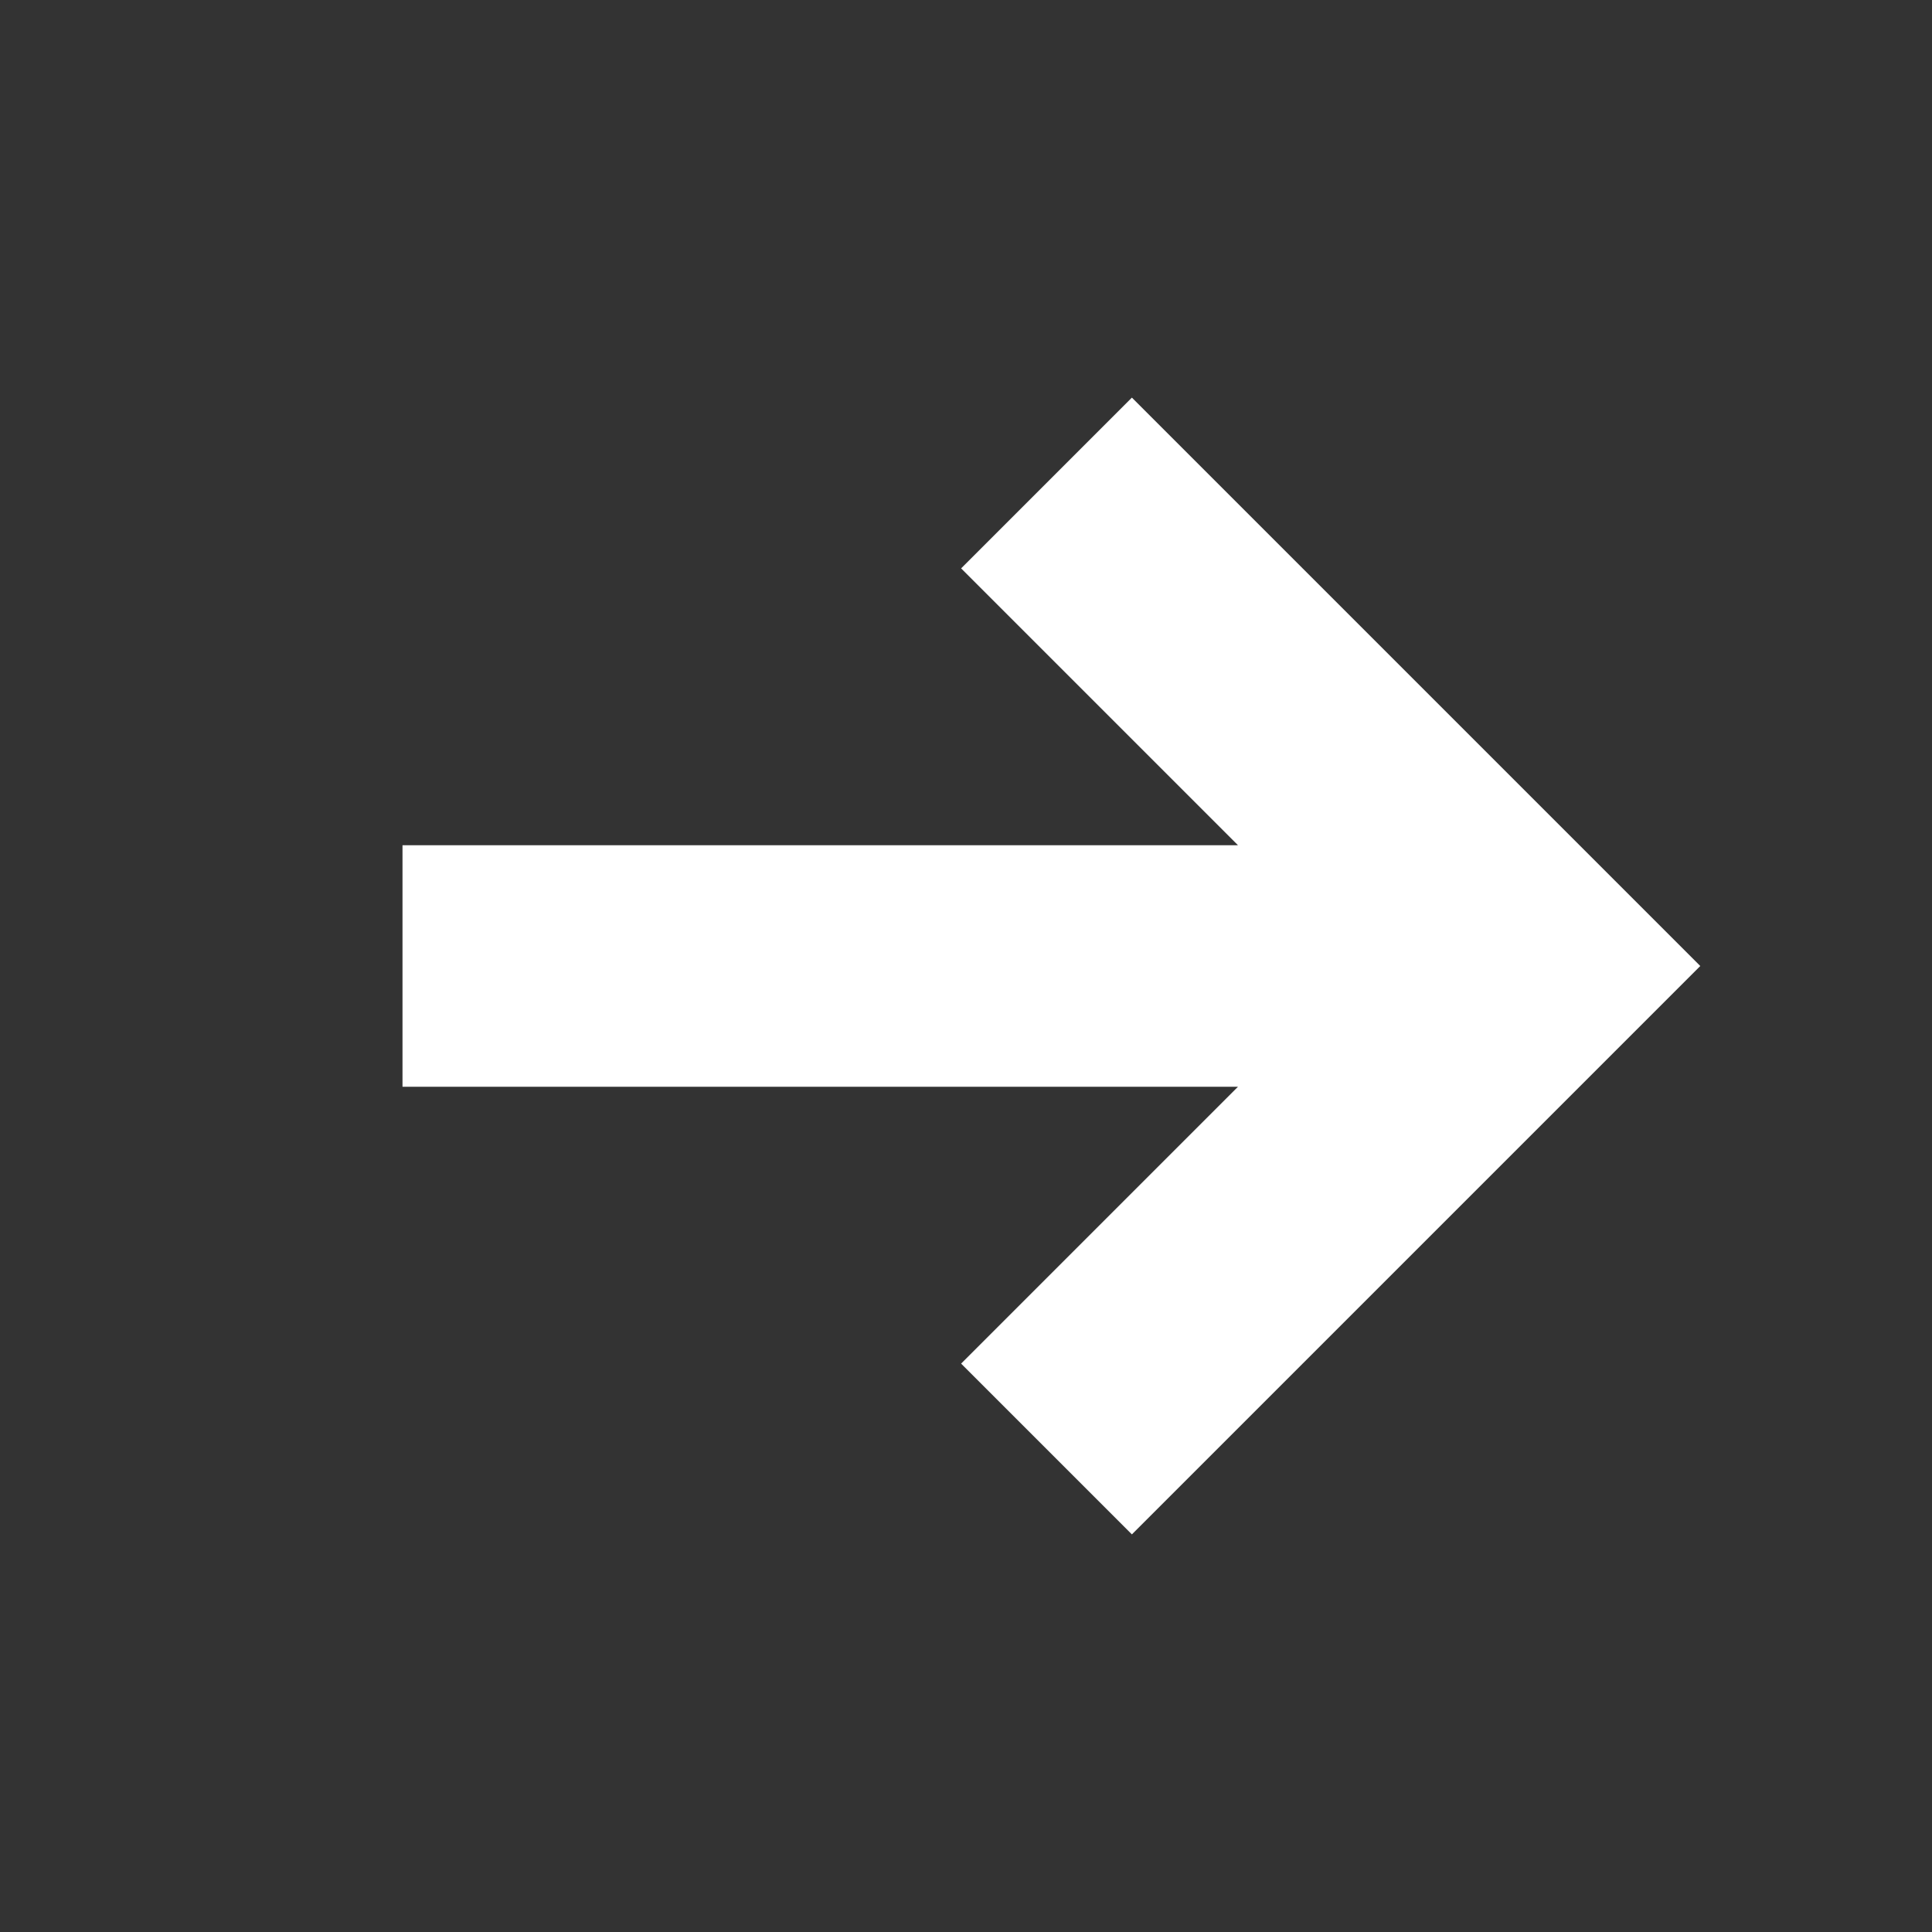 <svg width="24" height="24" viewBox="0 0 24 24" fill="none"
     xmlns="http://www.w3.org/2000/svg"
     stroke="white" stroke-width="3" stroke-linecap="butt" stroke-linejoin="miter">
  <rect x="0" y="0" width="24" height="24" fill="#333333" stroke="none"/>
  <path d="M5 12h14M13 6l6 6-6 6"/>
</svg>
